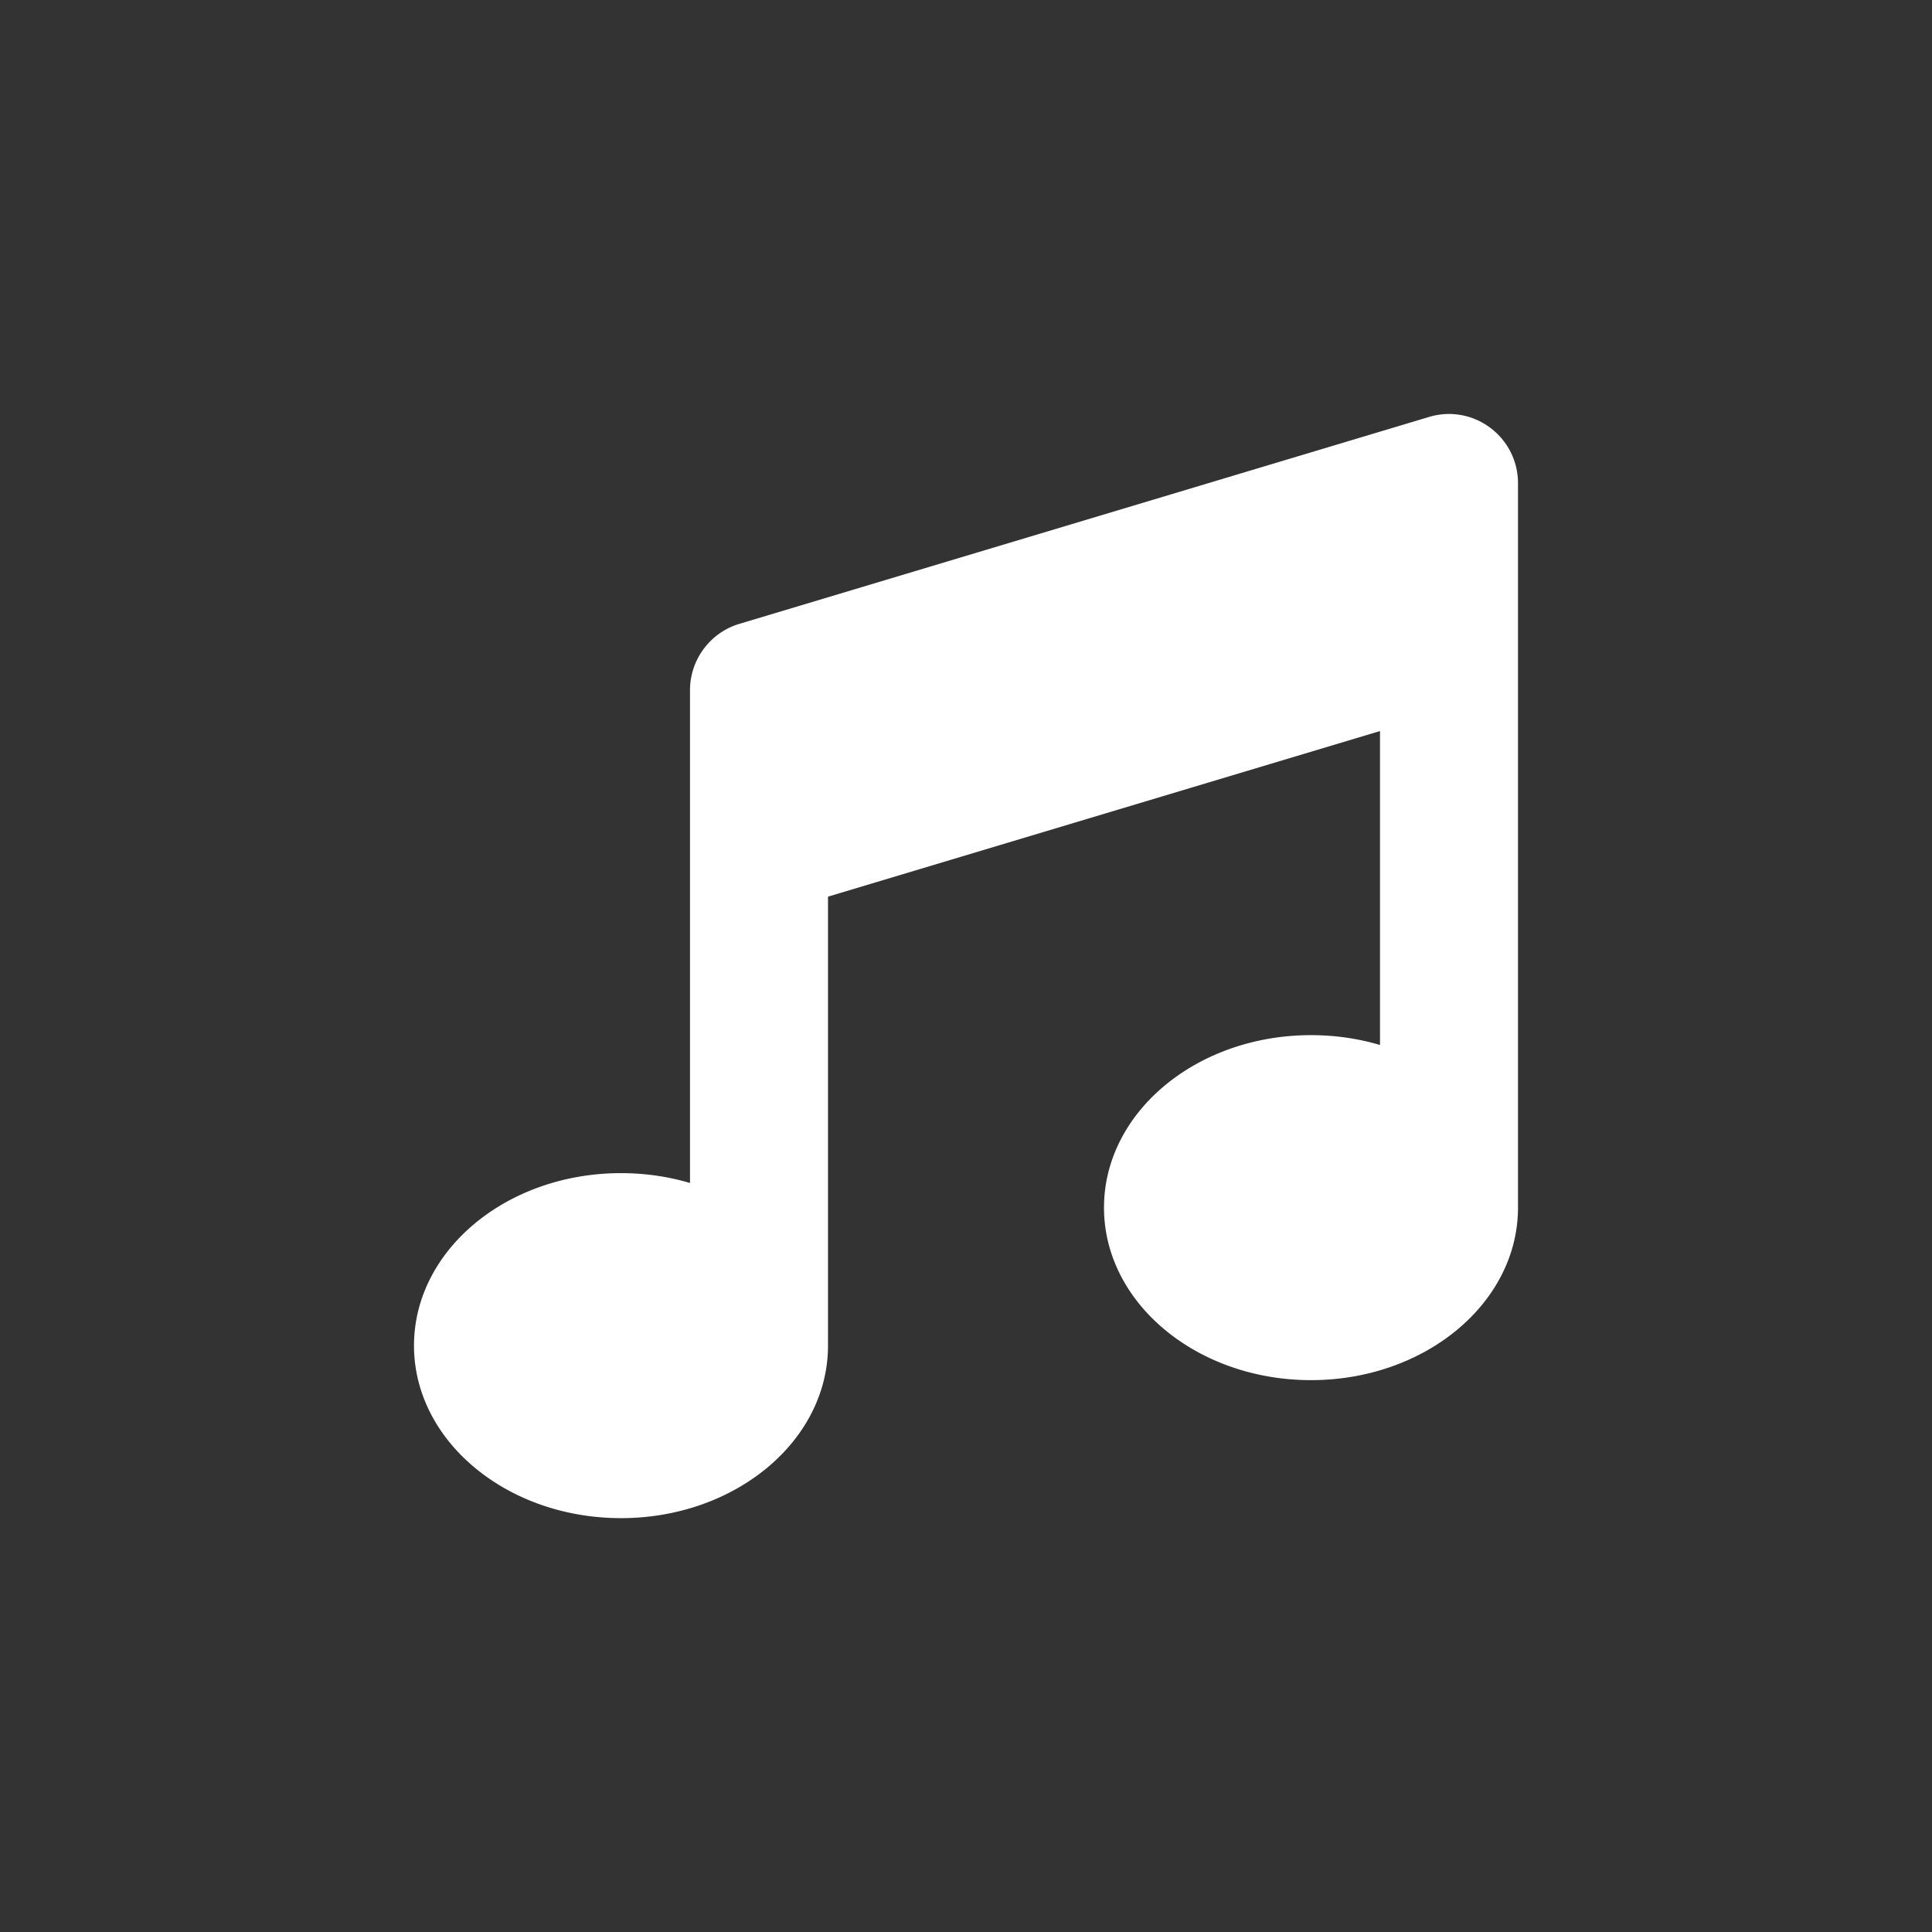 <svg xmlns="http://www.w3.org/2000/svg" width="28" height="28" fill="none"><rect width="100%" height="100%" fill="#333333" stroke="none"/><g clip-path="url(#a)"><path fill="#fff" d="M21.597 6.199a1 1 0 0 1 .403.803v10.5c0 1.38-1.344 2.5-3 2.5s-3-1.12-3-2.5c0-1.382 1.344-2.5 3-2.5.35 0 .688.05 1 .143v-4.55l-8 2.4v6.507c0 1.38-1.344 2.5-3 2.5s-3-1.12-3-2.5c0-1.382 1.344-2.5 3-2.5.35 0 .688.05 1 .143v-7.143c0-.44.29-.832.713-.96l10-3a.995.995 0 0 1 .884.157z"/></g><defs><clipPath id="a"><path fill="#fff" d="M6 6h16v16H6z"/></clipPath></defs></svg>